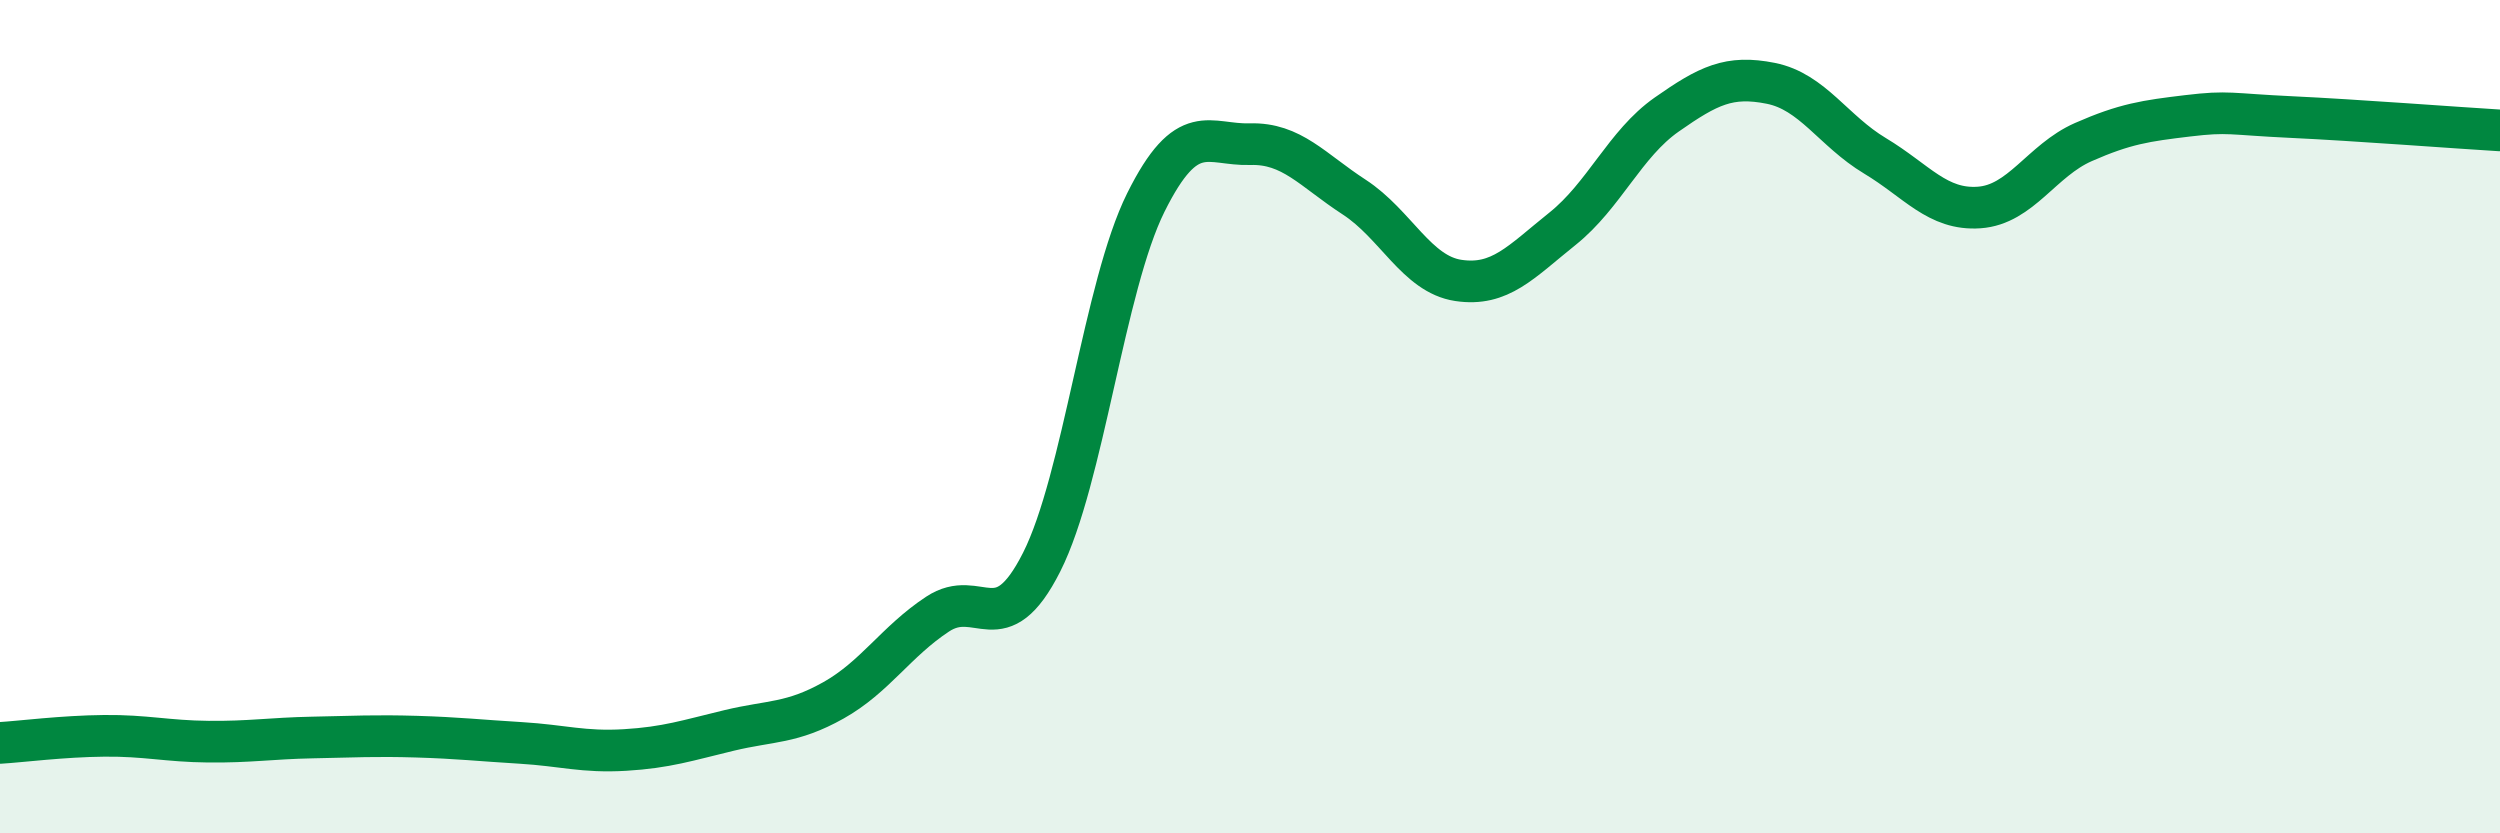 
    <svg width="60" height="20" viewBox="0 0 60 20" xmlns="http://www.w3.org/2000/svg">
      <path
        d="M 0,17.83 C 0.5,17.8 1.5,17.67 2.5,17.66 C 3.5,17.65 4,17.79 5,17.8 C 6,17.81 6.5,17.72 7.5,17.7 C 8.5,17.68 9,17.65 10,17.68 C 11,17.71 11.5,17.77 12.5,17.83 C 13.5,17.89 14,18.06 15,18 C 16,17.94 16.5,17.77 17.5,17.53 C 18.5,17.29 19,17.37 20,16.81 C 21,16.25 21.5,15.4 22.5,14.74 C 23.5,14.08 24,15.47 25,13.49 C 26,11.51 26.5,6.87 27.5,4.86 C 28.5,2.85 29,3.49 30,3.46 C 31,3.43 31.5,4.08 32.5,4.73 C 33.5,5.38 34,6.58 35,6.73 C 36,6.88 36.5,6.29 37.5,5.49 C 38.5,4.69 39,3.45 40,2.75 C 41,2.05 41.5,1.8 42.5,2 C 43.5,2.2 44,3.14 45,3.74 C 46,4.34 46.5,5.05 47.5,4.98 C 48.5,4.91 49,3.85 50,3.41 C 51,2.97 51.5,2.9 52.5,2.78 C 53.5,2.66 53.5,2.74 55,2.81 C 56.5,2.88 59,3.07 60,3.13L60 20L0 20Z"
        fill="#008740"
        opacity="0.1"
        stroke-linecap="round"
        stroke-linejoin="round"
      />
      <path
        d="M 0,17.83 C 0.5,17.8 1.5,17.67 2.5,17.66 C 3.5,17.65 4,17.79 5,17.8 C 6,17.81 6.5,17.72 7.5,17.7 C 8.5,17.68 9,17.65 10,17.68 C 11,17.71 11.5,17.77 12.5,17.83 C 13.5,17.89 14,18.06 15,18 C 16,17.94 16.5,17.77 17.5,17.53 C 18.5,17.29 19,17.37 20,16.81 C 21,16.25 21.5,15.4 22.5,14.74 C 23.5,14.08 24,15.47 25,13.49 C 26,11.51 26.5,6.87 27.5,4.86 C 28.5,2.85 29,3.49 30,3.46 C 31,3.43 31.5,4.08 32.5,4.73 C 33.5,5.38 34,6.58 35,6.73 C 36,6.88 36.5,6.29 37.5,5.49 C 38.5,4.69 39,3.45 40,2.75 C 41,2.05 41.5,1.8 42.5,2 C 43.5,2.2 44,3.14 45,3.74 C 46,4.34 46.5,5.05 47.5,4.98 C 48.5,4.91 49,3.85 50,3.41 C 51,2.97 51.5,2.9 52.5,2.78 C 53.5,2.66 53.5,2.74 55,2.81 C 56.5,2.88 59,3.07 60,3.13"
        stroke="#008740"
        stroke-width="1"
        fill="none"
        stroke-linecap="round"
        stroke-linejoin="round"
      />
    </svg>
  